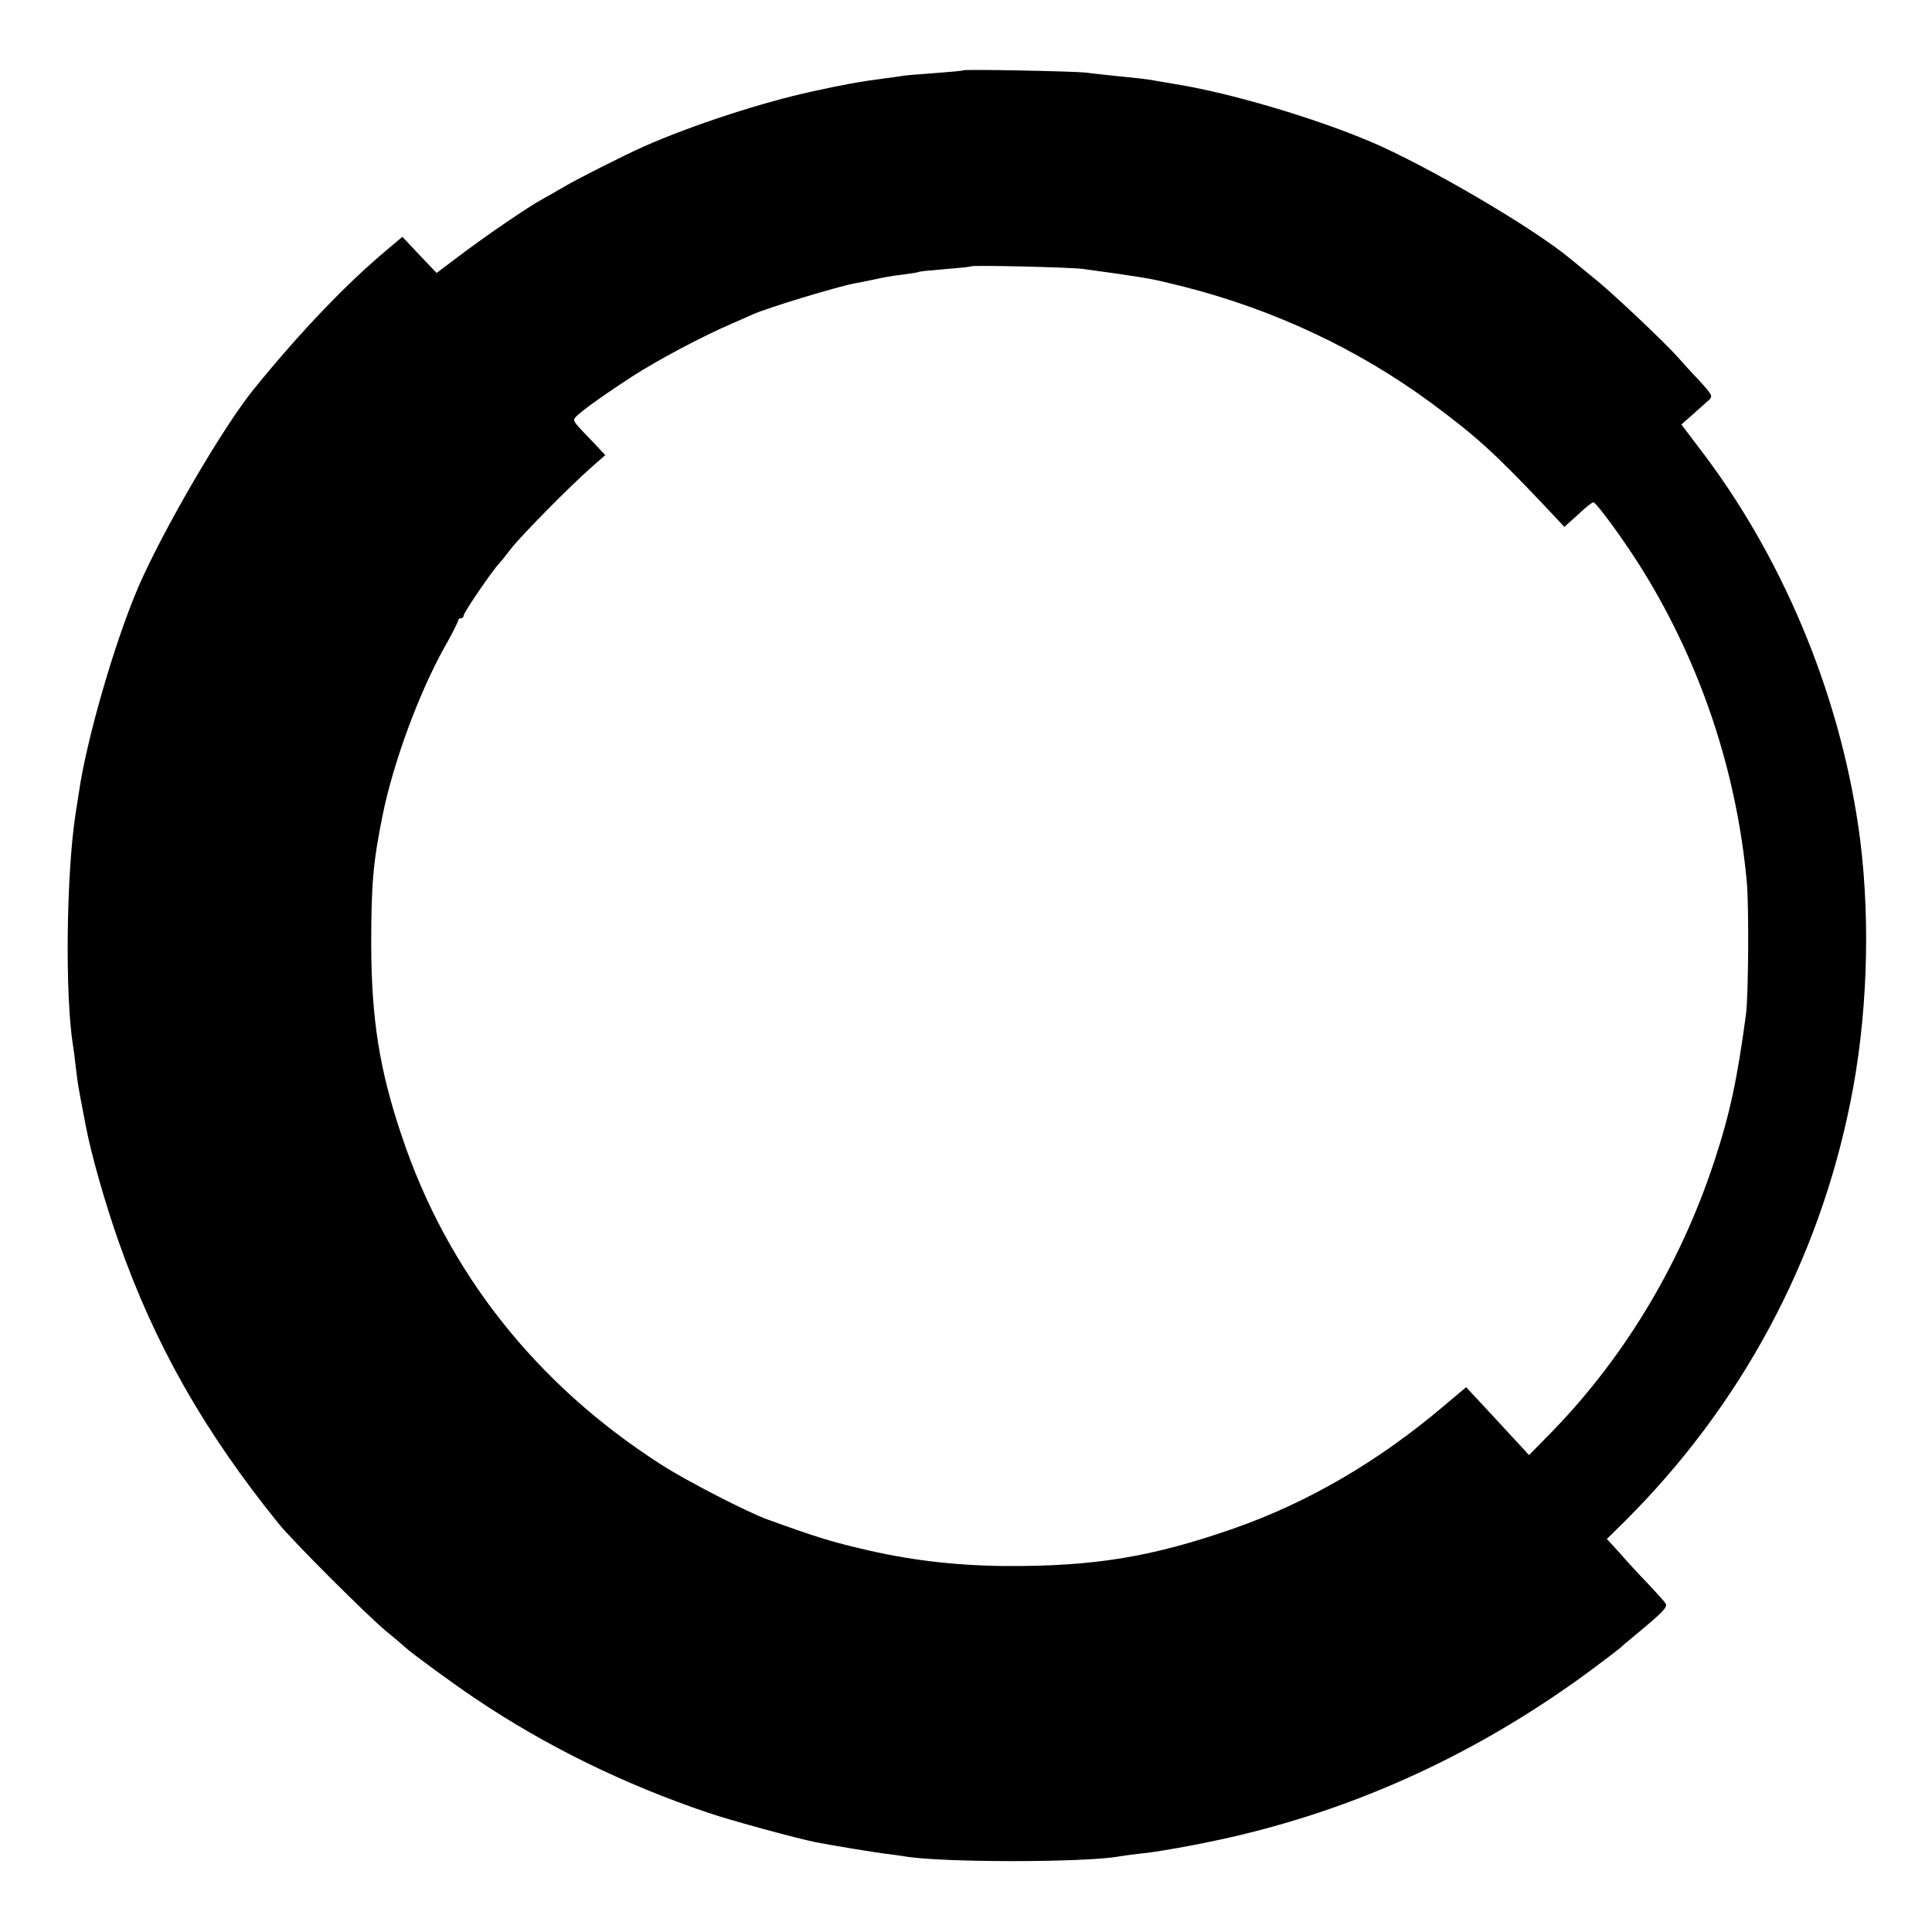 <?xml version="1.0" standalone="no"?>
<!DOCTYPE svg PUBLIC "-//W3C//DTD SVG 20010904//EN"
 "http://www.w3.org/TR/2001/REC-SVG-20010904/DTD/svg10.dtd">
<svg version="1.0" xmlns="http://www.w3.org/2000/svg"
 width="700pt" height="700pt" viewBox="0 0 700 700"
 preserveAspectRatio="xMidYMid meet">
<g transform="translate(0,700) scale(0.1,-0.1)"
fill="#000000" stroke="none">
<path d="M3488 6745 c-2 -2 -48 -6 -103 -10 -55 -4 -106 -8 -115 -10 -8 -1
-37 -6 -65 -9 -92 -12 -151 -23 -260 -47 -182 -39 -442 -124 -615 -201 -63
-28 -248 -121 -290 -147 -19 -11 -52 -30 -74 -42 -50 -27 -210 -136 -307 -210
l-77 -58 -62 65 -62 66 -51 -43 c-149 -124 -315 -297 -485 -506 -111 -135
-330 -511 -420 -718 -87 -202 -190 -559 -217 -752 -3 -18 -8 -50 -11 -70 -34
-220 -39 -664 -9 -844 2 -13 7 -49 10 -79 8 -64 6 -55 36 -210 19 -102 71
-283 119 -419 131 -373 310 -688 580 -1022 52 -64 315 -327 390 -390 36 -29
67 -56 70 -59 16 -16 178 -135 255 -186 251 -169 538 -310 841 -412 85 -29
325 -94 391 -107 74 -14 203 -35 248 -41 28 -3 58 -8 67 -9 125 -24 661 -24
784 -1 10 2 48 7 84 11 79 8 282 47 393 76 441 111 853 308 1232 588 55 41
102 77 105 80 3 4 30 26 60 51 94 78 113 97 105 110 -4 7 -34 40 -66 74 -32
33 -78 83 -102 111 l-45 49 67 66 c418 417 699 938 815 1515 61 299 74 646 36
950 -63 495 -265 996 -561 1392 l-87 115 42 37 c22 20 48 43 57 51 16 14 13
19 -34 71 -29 30 -64 69 -78 85 -46 52 -232 228 -295 279 -34 28 -77 63 -95
78 -136 113 -521 338 -724 424 -206 87 -507 176 -705 208 -25 4 -54 9 -65 11
-29 6 -71 11 -145 18 -36 4 -87 9 -115 13 -51 5 -442 13 -447 8z m432 -719
c30 -4 66 -9 80 -11 14 -2 45 -6 70 -10 100 -15 108 -16 220 -44 326 -83 631
-226 897 -422 159 -118 224 -176 405 -367 l76 -81 49 44 c26 25 51 45 56 45
11 0 118 -147 180 -248 210 -340 339 -727 376 -1127 8 -85 6 -415 -3 -480 -31
-232 -58 -361 -115 -533 -126 -383 -337 -729 -613 -1005 l-58 -59 -73 79 c-39
43 -91 98 -113 122 l-42 45 -83 -70 c-239 -202 -493 -349 -759 -442 -298 -104
-508 -138 -830 -136 -187 2 -351 22 -525 64 -106 25 -167 44 -335 105 -72 26
-292 139 -382 197 -454 290 -777 698 -942 1191 -81 240 -110 423 -111 692 0
224 7 301 41 470 39 193 132 444 224 609 28 49 50 93 50 98 0 4 5 8 10 8 6 0
10 5 10 10 0 11 108 169 130 190 3 3 21 25 40 50 36 47 211 225 294 298 l49
43 -44 47 c-65 67 -69 73 -69 82 0 12 82 72 209 155 93 60 254 146 366 194 28
12 59 26 70 31 56 25 309 102 375 114 14 2 45 9 70 14 25 6 70 14 100 17 30 4
57 8 60 10 3 2 46 6 95 10 50 4 91 8 93 10 5 5 350 -3 402 -9z"/>
</g>
</svg>
